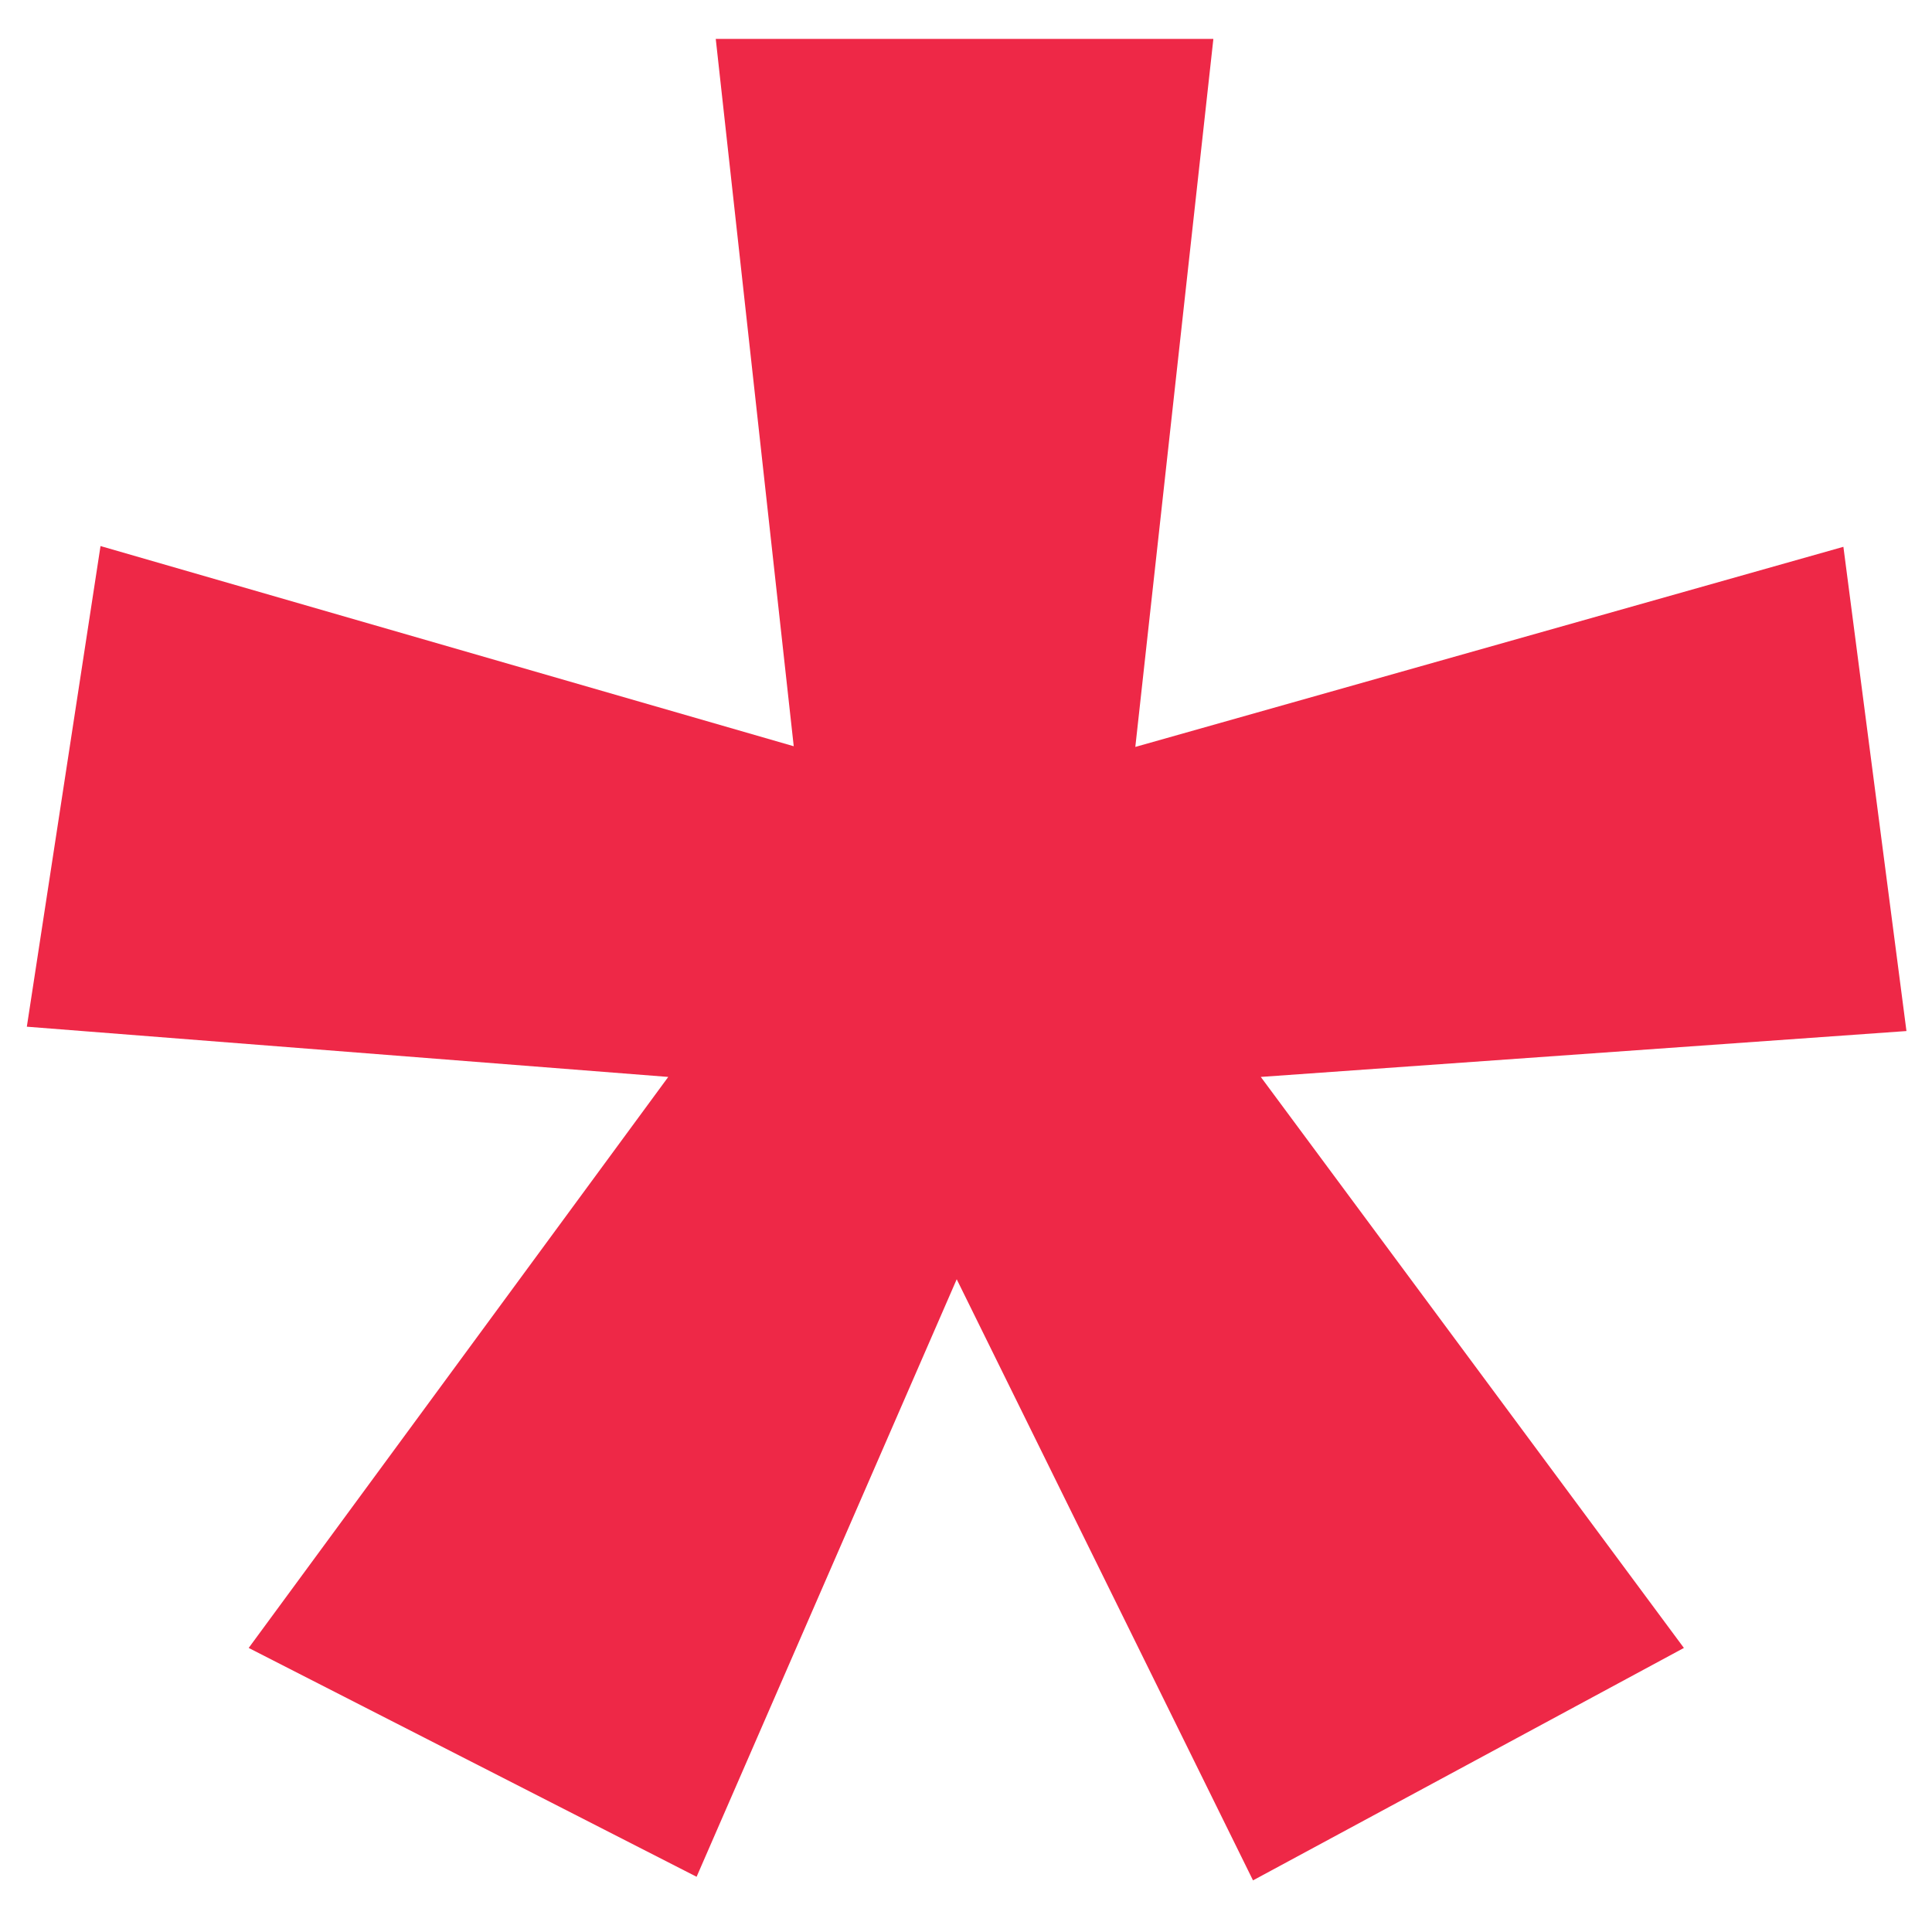 <svg width="36" height="36" viewBox="0 0 36 36" fill="none" xmlns="http://www.w3.org/2000/svg">
<path d="M22.608 0.738L21.155 13.918L34.349 10.189L35.524 19.212L23.493 20.067L31.377 30.707L23.348 35.038L17.827 23.837L12.98 34.971L4.634 30.707L12.452 20.067L0.5 19.131L1.873 10.175L14.79 13.905L13.337 0.725H22.608V0.738Z" fill="#EE2847"/>
</svg>
